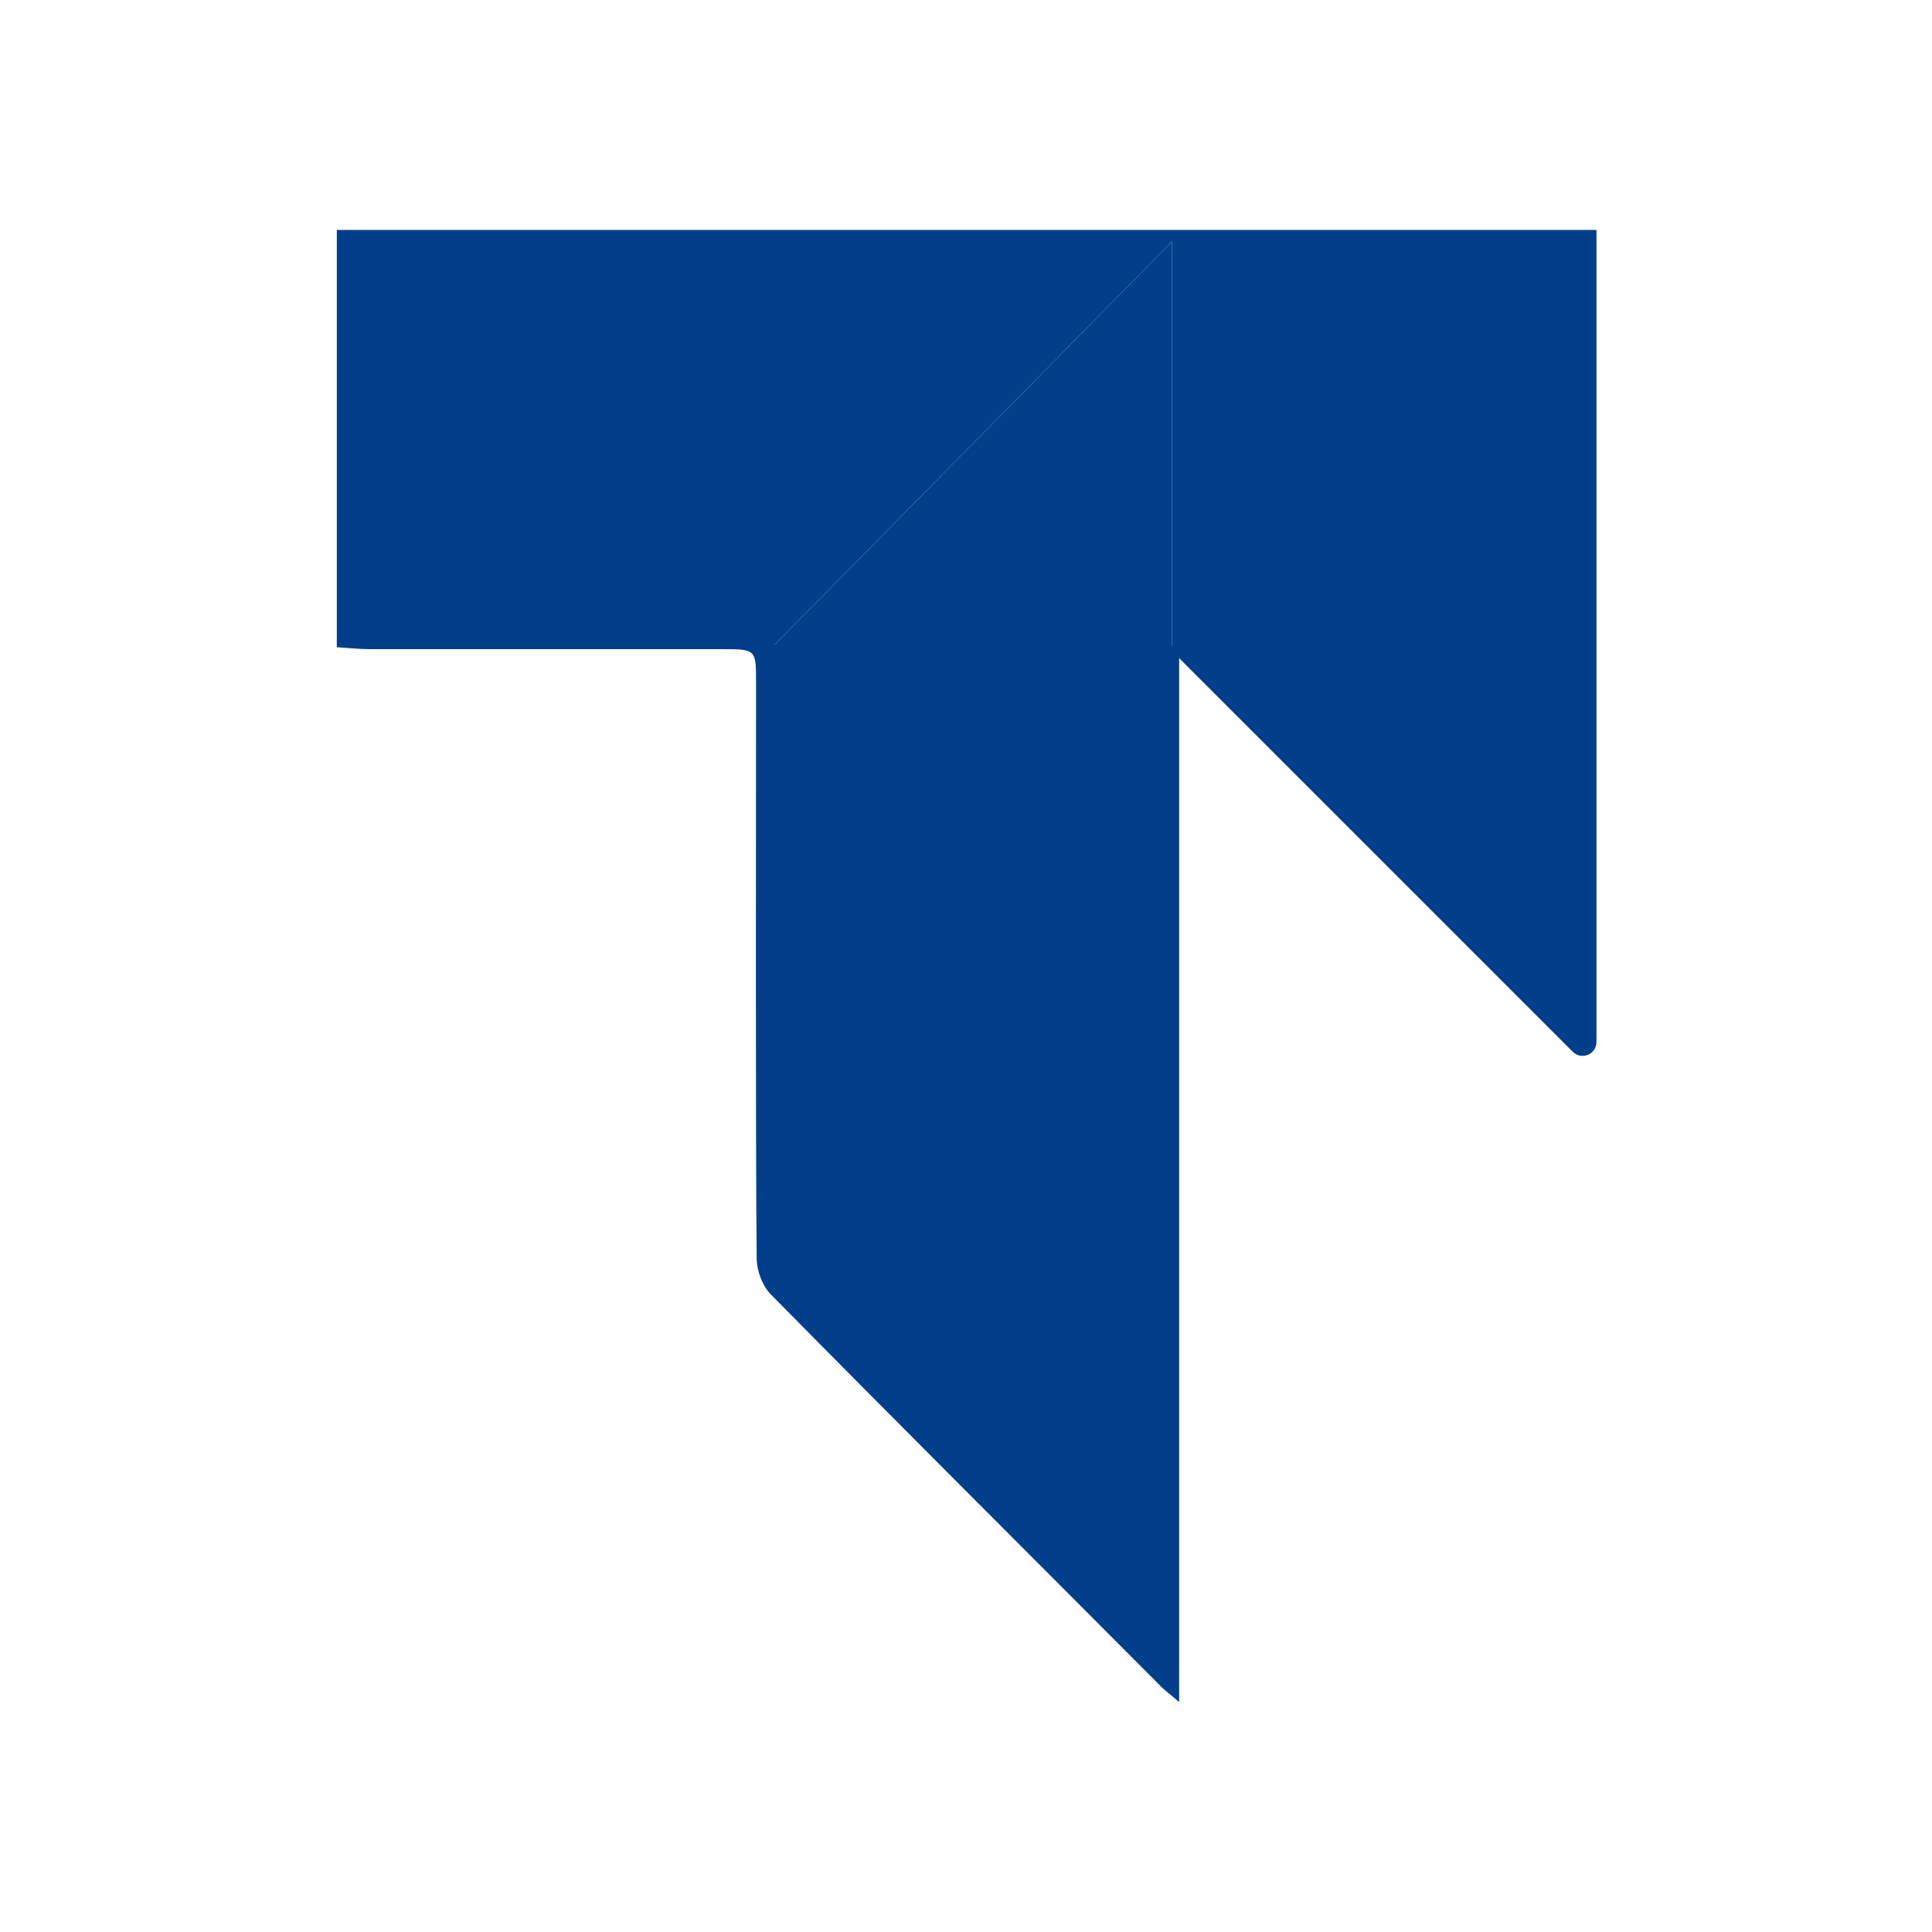 <svg xml:space="preserve" style="enable-background:new 0 0 30 30;" viewBox="0 0 30 30" y="0px" x="0px" xmlns:xlink="http://www.w3.org/1999/xlink" xmlns="http://www.w3.org/2000/svg" id="Layer_1" version="1.1">
<style type="text/css">
	.st0{fill:#033E8A;}
</style>
<g>
	<g>
		<path d="M18,26.16c-2.01-2.02-4.03-4.03-6.03-6.06c-0.13-0.13-0.22-0.37-0.22-0.56c-0.02-1.88-0.01-7.05-0.01-8.94
			c0-0.52,0-0.52-0.54-0.52c-1.82,0-3.64,0-5.46,0c-0.17,0-0.34-0.02-0.51-0.03V3.57h19.56v12.61c0,0.19-0.23,0.29-0.37,0.15
			c-2.02-2.02-4.04-4.04-6.11-6.11v16.21C18.15,26.29,18.06,26.23,18,26.16z M18.2,10.02V3.75c-2.07,2.1-4.14,4.2-6.18,6.27H18.2z" class="st0"></path>
		<path d="M12.02,10.02c1.99,0,4.07,0,6.18,0c0-2.1,0-4.18,0-6.27C16.13,5.85,14.06,7.95,12.02,10.02z" class="st0"></path>
	</g>
</g>
</svg>
